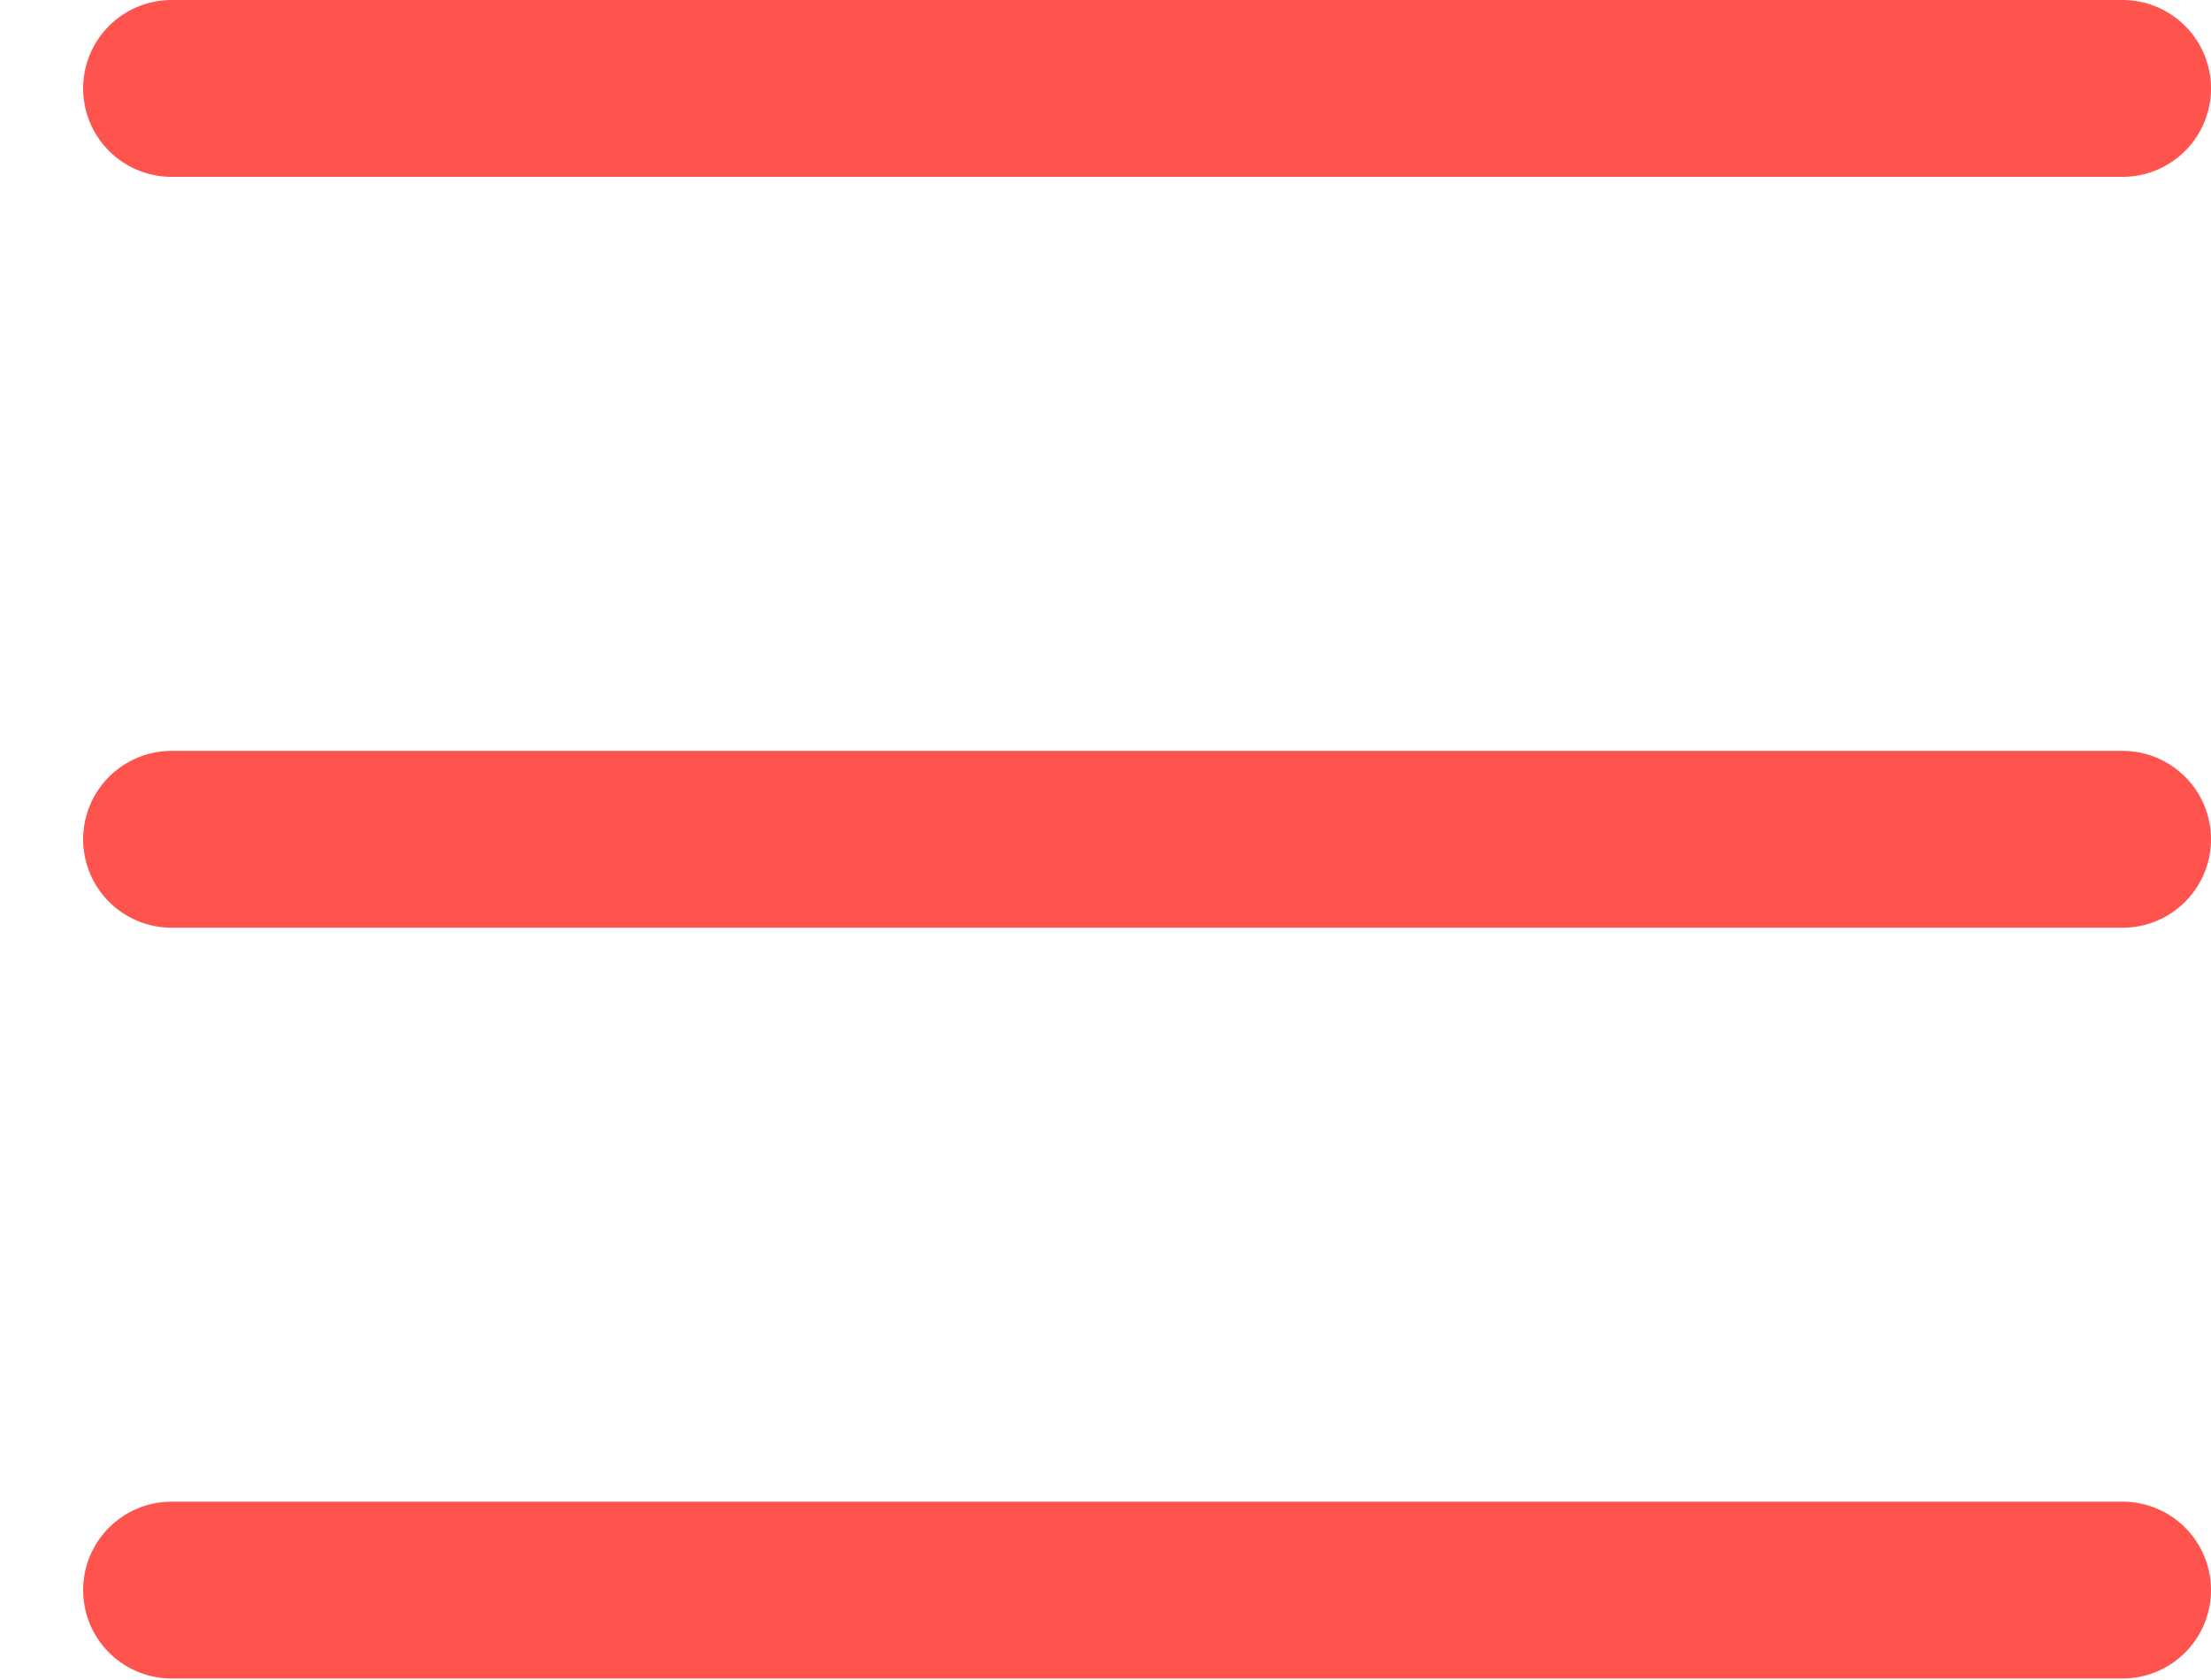 <svg width="25" height="19" viewBox="0 0 25 19" fill="none" xmlns="http://www.w3.org/2000/svg">
<line x1="1.94" y1="1" x2="24" y2="1" stroke="#FF534E" stroke-width="2" stroke-linecap="round"/>
<line x1="1.94" y1="17.983" x2="24" y2="17.983" stroke="#FF534E" stroke-width="2" stroke-linecap="round"/>
<line x1="1.94" y1="9.492" x2="24" y2="9.492" stroke="#FF534E" stroke-width="2" stroke-linecap="round"/>
</svg>
